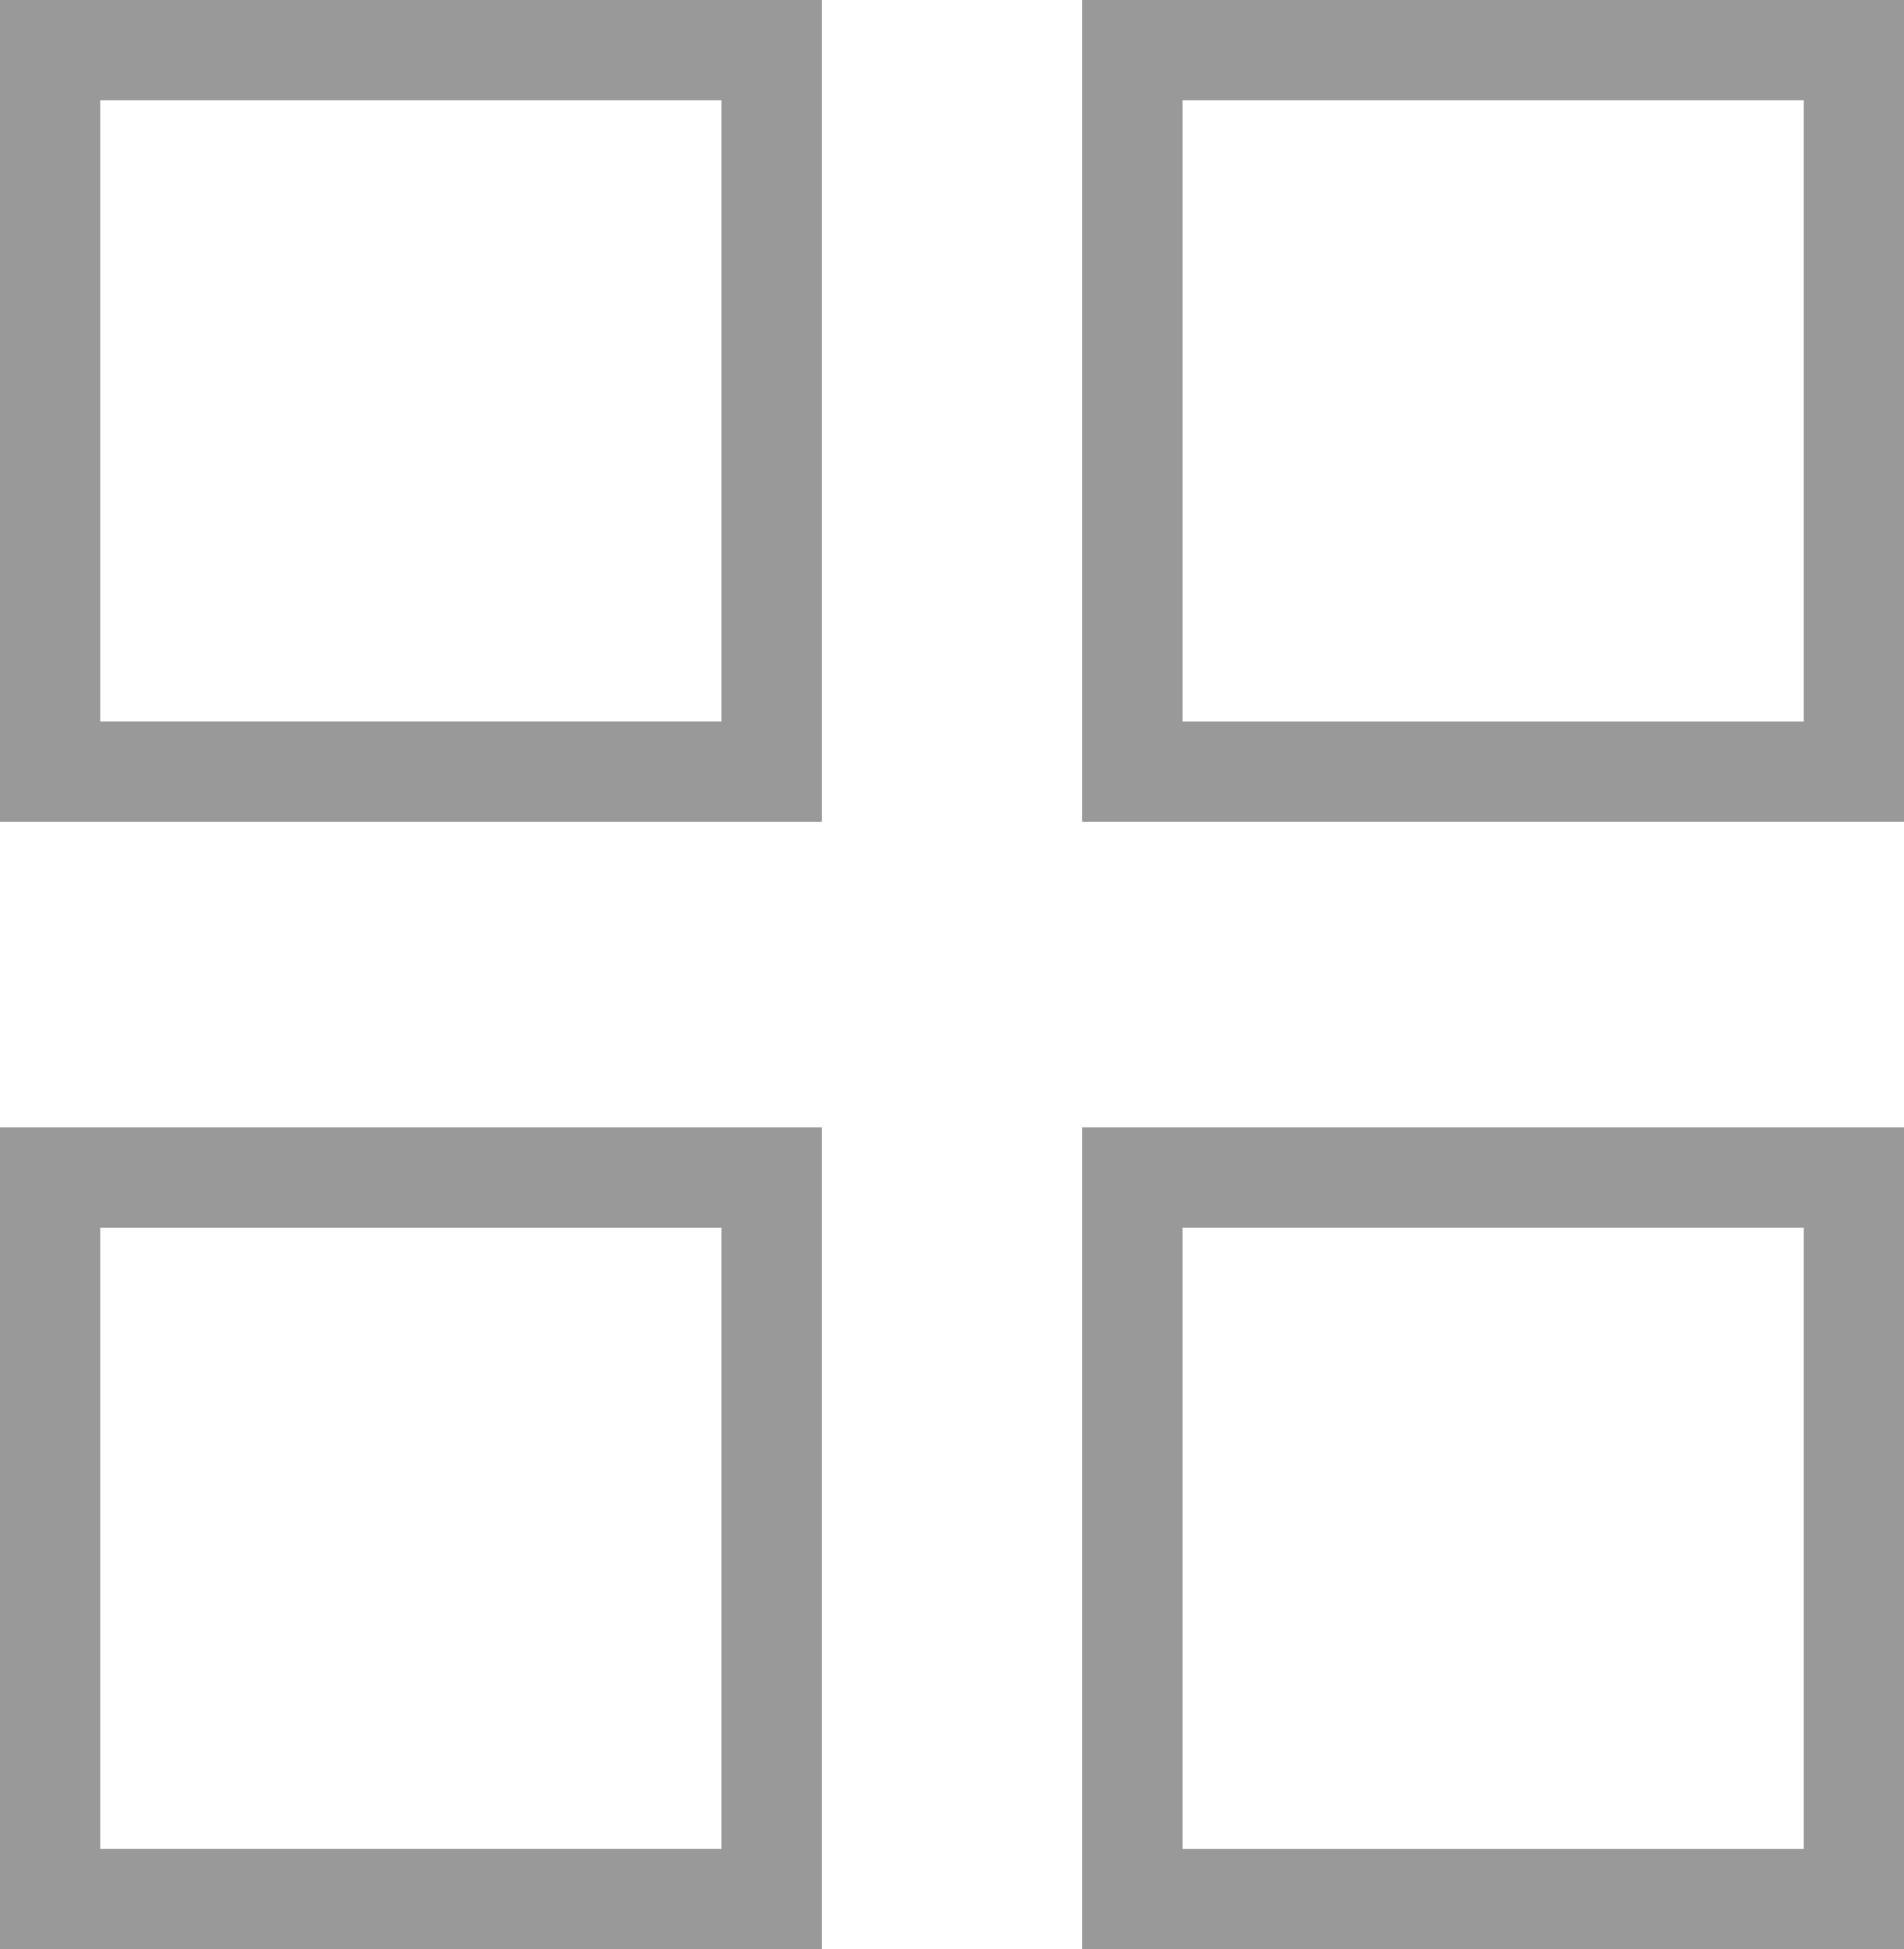 <svg xmlns="http://www.w3.org/2000/svg" width="19" height="19.45" viewBox="0 0 19 19.45"><defs><style>.cls-1{fill:#999;}</style></defs><title>ic_list_horizontal</title><g id="レイヤー_2" data-name="レイヤー 2"><g id="contets"><path class="cls-1" d="M8.2,8.2H0V0H8.2ZM1,7.2H7.2V1H1Z"/><path class="cls-1" d="M8.2,19.45H0v-8.2H8.2Zm-7.2-1H7.2v-6.2H1Z"/><path class="cls-1" d="M19,8.2H10.8V0H19Zm-7.2-1H18V1H11.8Z"/><path class="cls-1" d="M19,19.45H10.8v-8.2H19Zm-7.2-1H18v-6.2H11.8Z"/></g></g></svg>